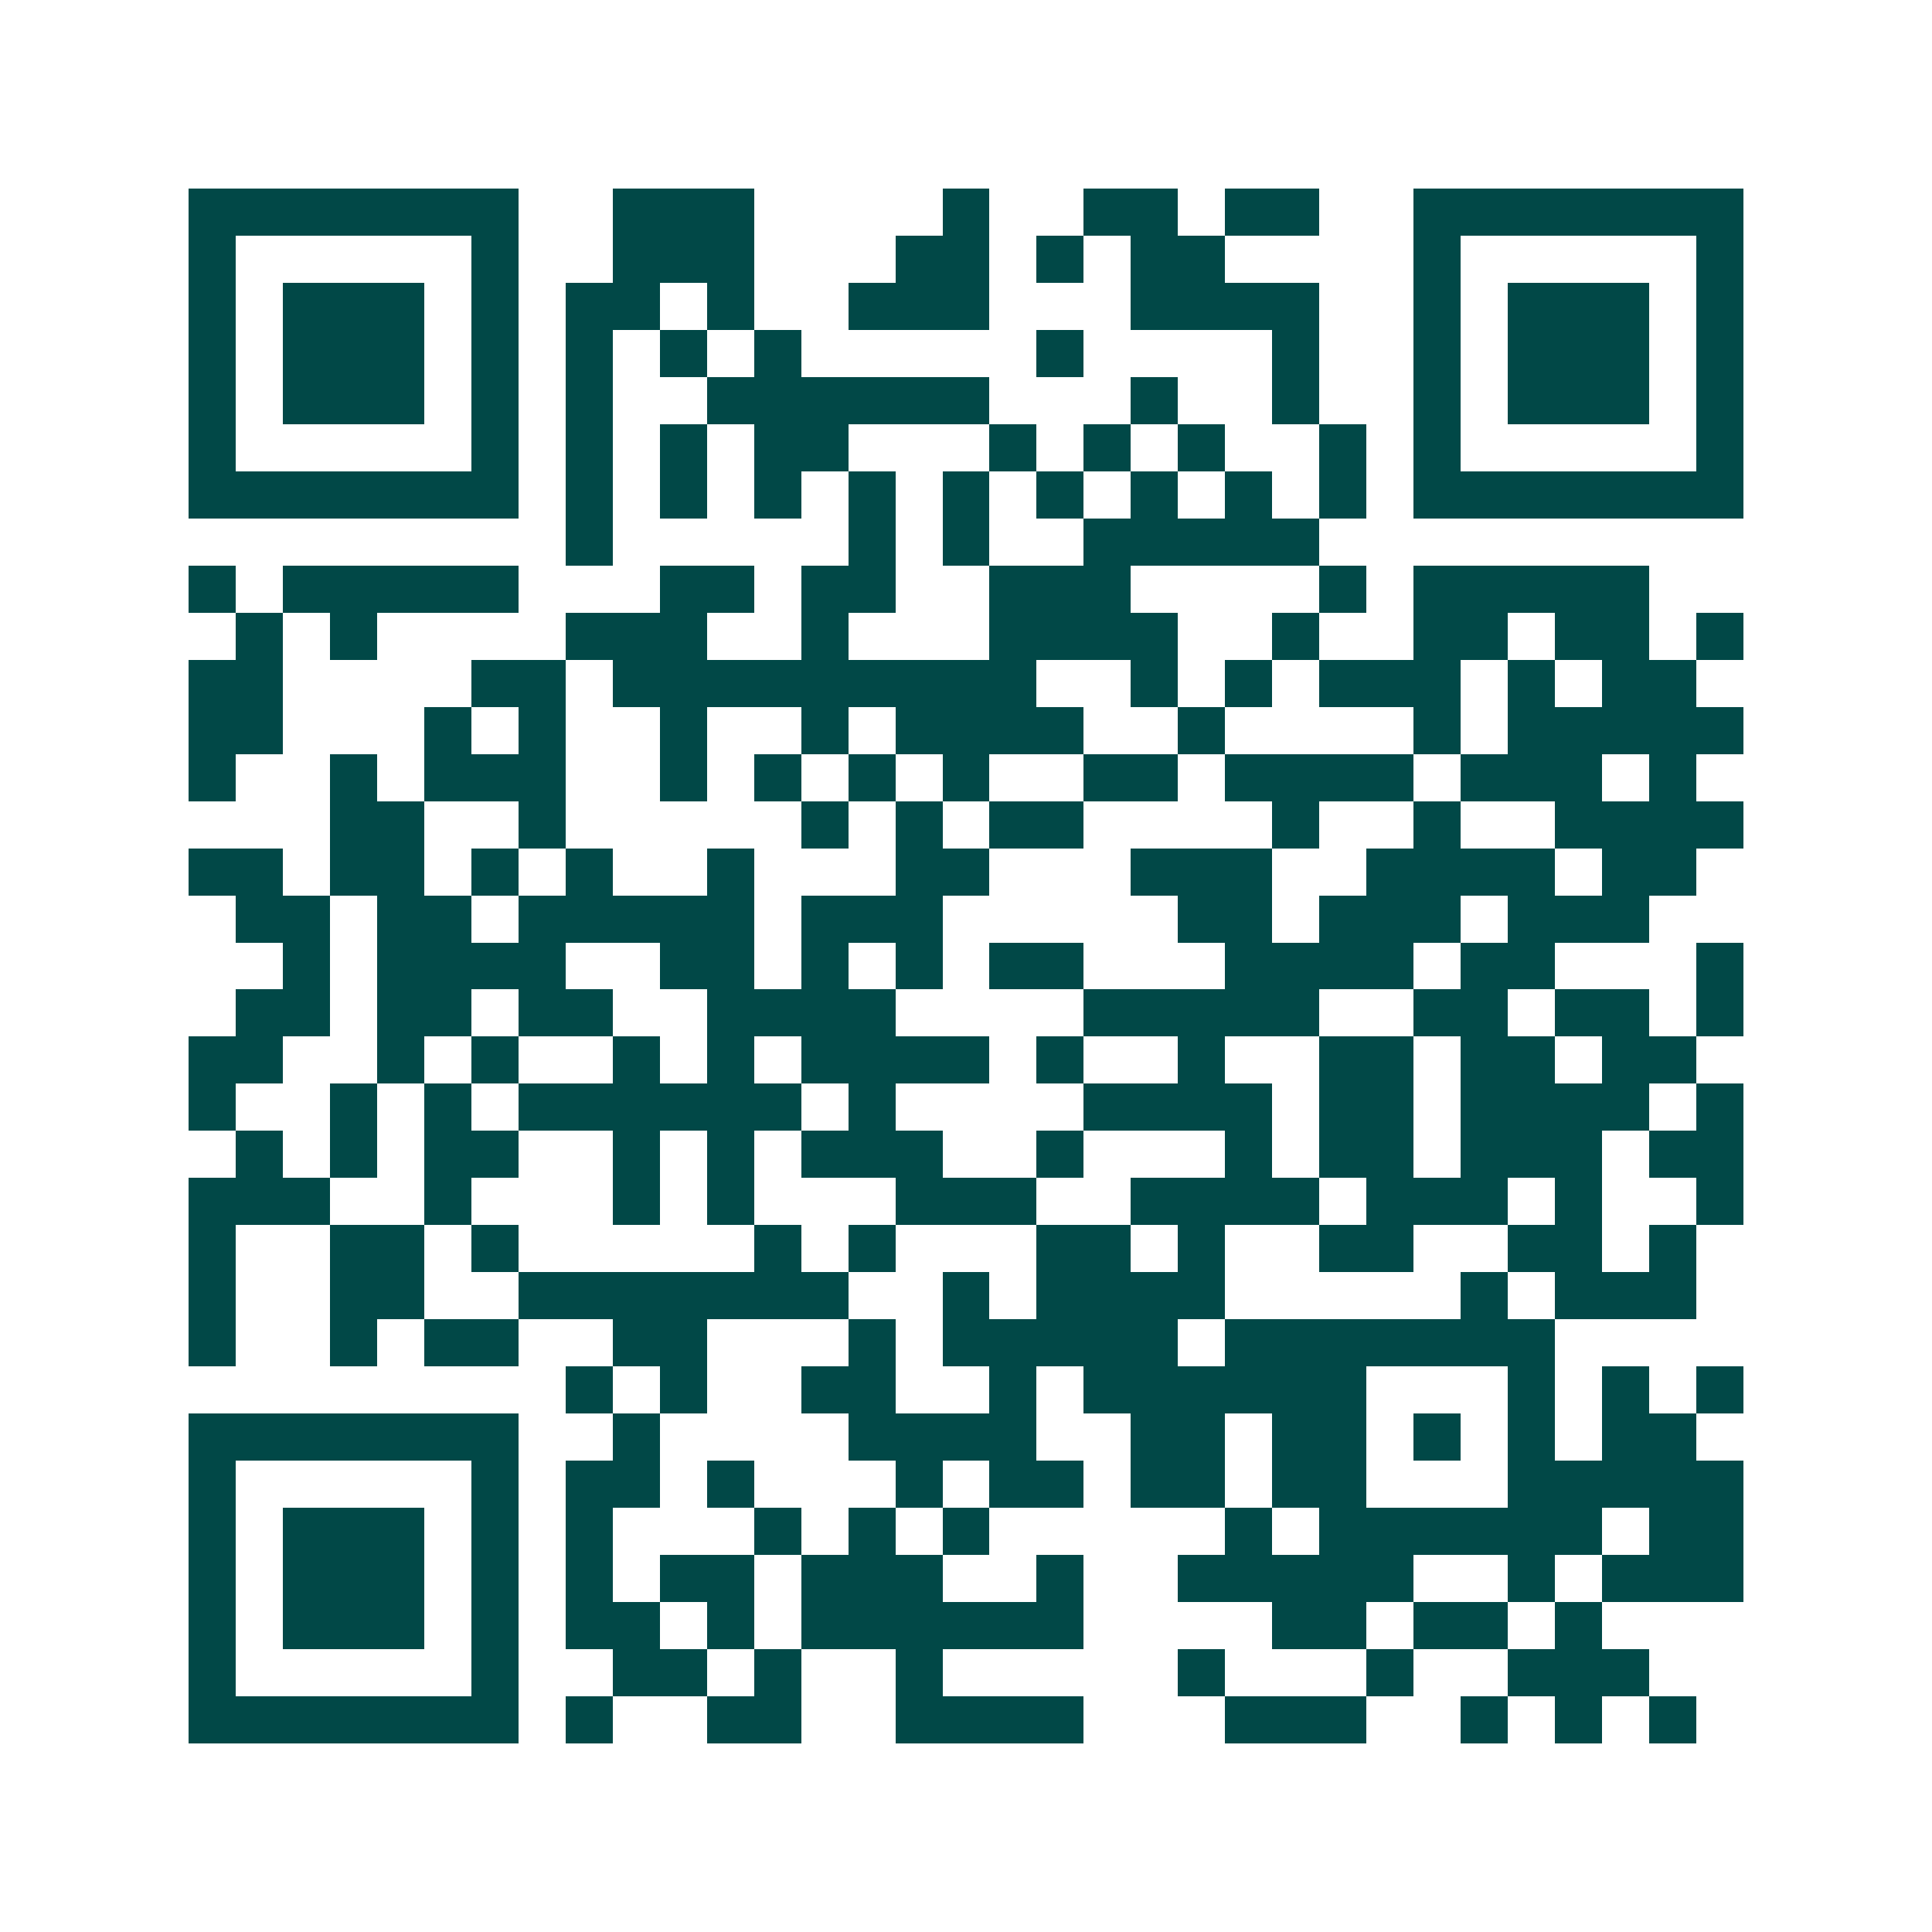 <svg xmlns="http://www.w3.org/2000/svg" width="200" height="200" viewBox="0 0 41 41" shape-rendering="crispEdges"><path fill="#ffffff" d="M0 0h41v41H0z"/><path stroke="#014847" d="M4 4.5h7m2 0h3m4 0h1m2 0h2m1 0h2m2 0h7M4 5.5h1m5 0h1m2 0h3m3 0h2m1 0h1m1 0h2m4 0h1m5 0h1M4 6.5h1m1 0h3m1 0h1m1 0h2m1 0h1m2 0h3m3 0h4m2 0h1m1 0h3m1 0h1M4 7.5h1m1 0h3m1 0h1m1 0h1m1 0h1m1 0h1m5 0h1m4 0h1m2 0h1m1 0h3m1 0h1M4 8.5h1m1 0h3m1 0h1m1 0h1m2 0h6m3 0h1m2 0h1m2 0h1m1 0h3m1 0h1M4 9.5h1m5 0h1m1 0h1m1 0h1m1 0h2m3 0h1m1 0h1m1 0h1m2 0h1m1 0h1m5 0h1M4 10.5h7m1 0h1m1 0h1m1 0h1m1 0h1m1 0h1m1 0h1m1 0h1m1 0h1m1 0h1m1 0h7M12 11.5h1m5 0h1m1 0h1m2 0h5M4 12.5h1m1 0h5m3 0h2m1 0h2m2 0h3m4 0h1m1 0h5M5 13.5h1m1 0h1m4 0h3m2 0h1m3 0h4m2 0h1m2 0h2m1 0h2m1 0h1M4 14.5h2m4 0h2m1 0h9m2 0h1m1 0h1m1 0h3m1 0h1m1 0h2M4 15.5h2m3 0h1m1 0h1m2 0h1m2 0h1m1 0h4m2 0h1m4 0h1m1 0h5M4 16.5h1m2 0h1m1 0h3m2 0h1m1 0h1m1 0h1m1 0h1m2 0h2m1 0h4m1 0h3m1 0h1M7 17.5h2m2 0h1m5 0h1m1 0h1m1 0h2m4 0h1m2 0h1m2 0h4M4 18.5h2m1 0h2m1 0h1m1 0h1m2 0h1m3 0h2m3 0h3m2 0h4m1 0h2M5 19.5h2m1 0h2m1 0h5m1 0h3m5 0h2m1 0h3m1 0h3M6 20.5h1m1 0h4m2 0h2m1 0h1m1 0h1m1 0h2m3 0h4m1 0h2m3 0h1M5 21.5h2m1 0h2m1 0h2m2 0h4m4 0h5m2 0h2m1 0h2m1 0h1M4 22.5h2m2 0h1m1 0h1m2 0h1m1 0h1m1 0h4m1 0h1m2 0h1m2 0h2m1 0h2m1 0h2M4 23.5h1m2 0h1m1 0h1m1 0h6m1 0h1m4 0h4m1 0h2m1 0h4m1 0h1M5 24.5h1m1 0h1m1 0h2m2 0h1m1 0h1m1 0h3m2 0h1m3 0h1m1 0h2m1 0h3m1 0h2M4 25.5h3m2 0h1m3 0h1m1 0h1m3 0h3m2 0h4m1 0h3m1 0h1m2 0h1M4 26.5h1m2 0h2m1 0h1m5 0h1m1 0h1m3 0h2m1 0h1m2 0h2m2 0h2m1 0h1M4 27.5h1m2 0h2m2 0h7m2 0h1m1 0h4m5 0h1m1 0h3M4 28.5h1m2 0h1m1 0h2m2 0h2m3 0h1m1 0h5m1 0h7M12 29.5h1m1 0h1m2 0h2m2 0h1m1 0h6m3 0h1m1 0h1m1 0h1M4 30.5h7m2 0h1m4 0h4m2 0h2m1 0h2m1 0h1m1 0h1m1 0h2M4 31.5h1m5 0h1m1 0h2m1 0h1m3 0h1m1 0h2m1 0h2m1 0h2m3 0h5M4 32.5h1m1 0h3m1 0h1m1 0h1m3 0h1m1 0h1m1 0h1m5 0h1m1 0h6m1 0h2M4 33.5h1m1 0h3m1 0h1m1 0h1m1 0h2m1 0h3m2 0h1m2 0h5m2 0h1m1 0h3M4 34.5h1m1 0h3m1 0h1m1 0h2m1 0h1m1 0h6m4 0h2m1 0h2m1 0h1M4 35.5h1m5 0h1m2 0h2m1 0h1m2 0h1m5 0h1m3 0h1m2 0h3M4 36.5h7m1 0h1m2 0h2m2 0h4m3 0h3m2 0h1m1 0h1m1 0h1"/></svg>
